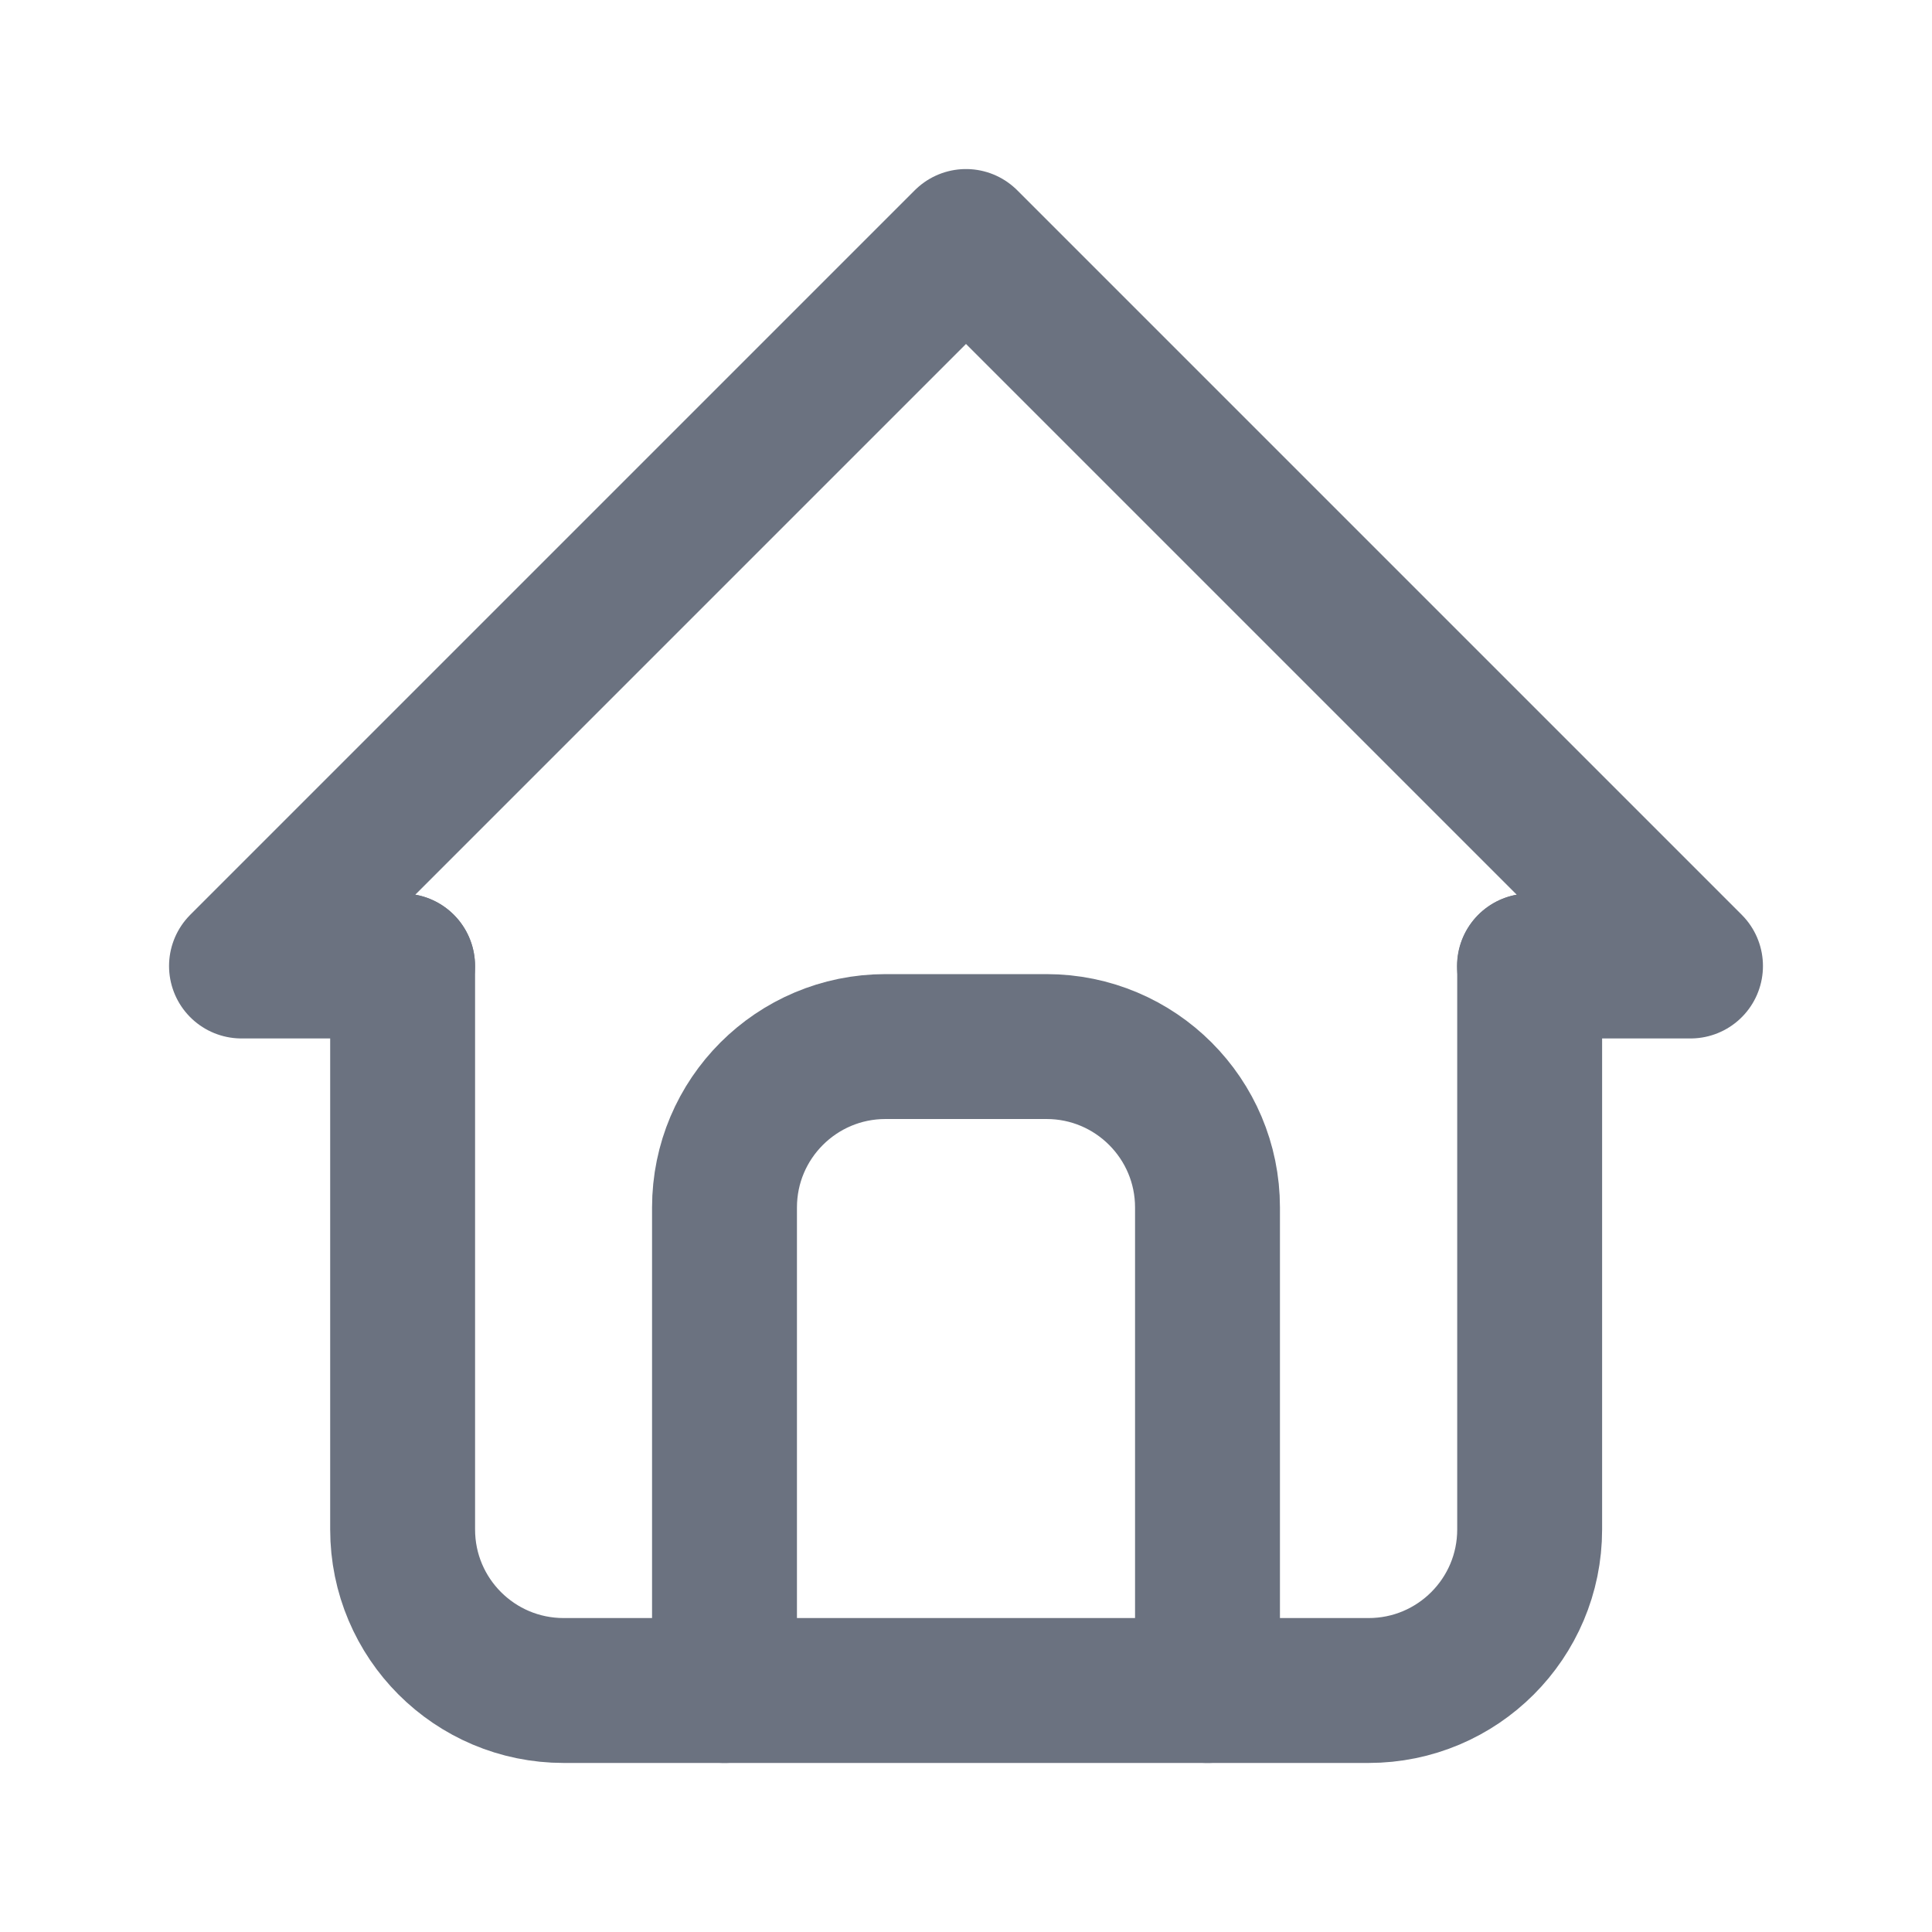<svg xmlns="http://www.w3.org/2000/svg" width="20" height="20" viewBox="0 0 20 20" fill="none"><path d="M4.168 10V15.833C4.168 16.754 4.914 17.5 5.835 17.5H14.168C15.088 17.5 15.835 16.754 15.835 15.833V10" stroke="#6B7280" stroke-width="1.5" stroke-linecap="round" stroke-linejoin="round"></path><path d="M7.5 17.5V12.5C7.5 11.58 8.246 10.834 9.167 10.834H10.833C11.754 10.834 12.5 11.58 12.5 12.5V17.5" stroke="#6B7280" stroke-width="1.5" stroke-linecap="round" stroke-linejoin="round"></path><path d="M4.167 10H2.5L10 2.5L17.5 10H15.833" stroke="#6B7280" stroke-width="1.5" stroke-linecap="round" stroke-linejoin="round"></path></svg>